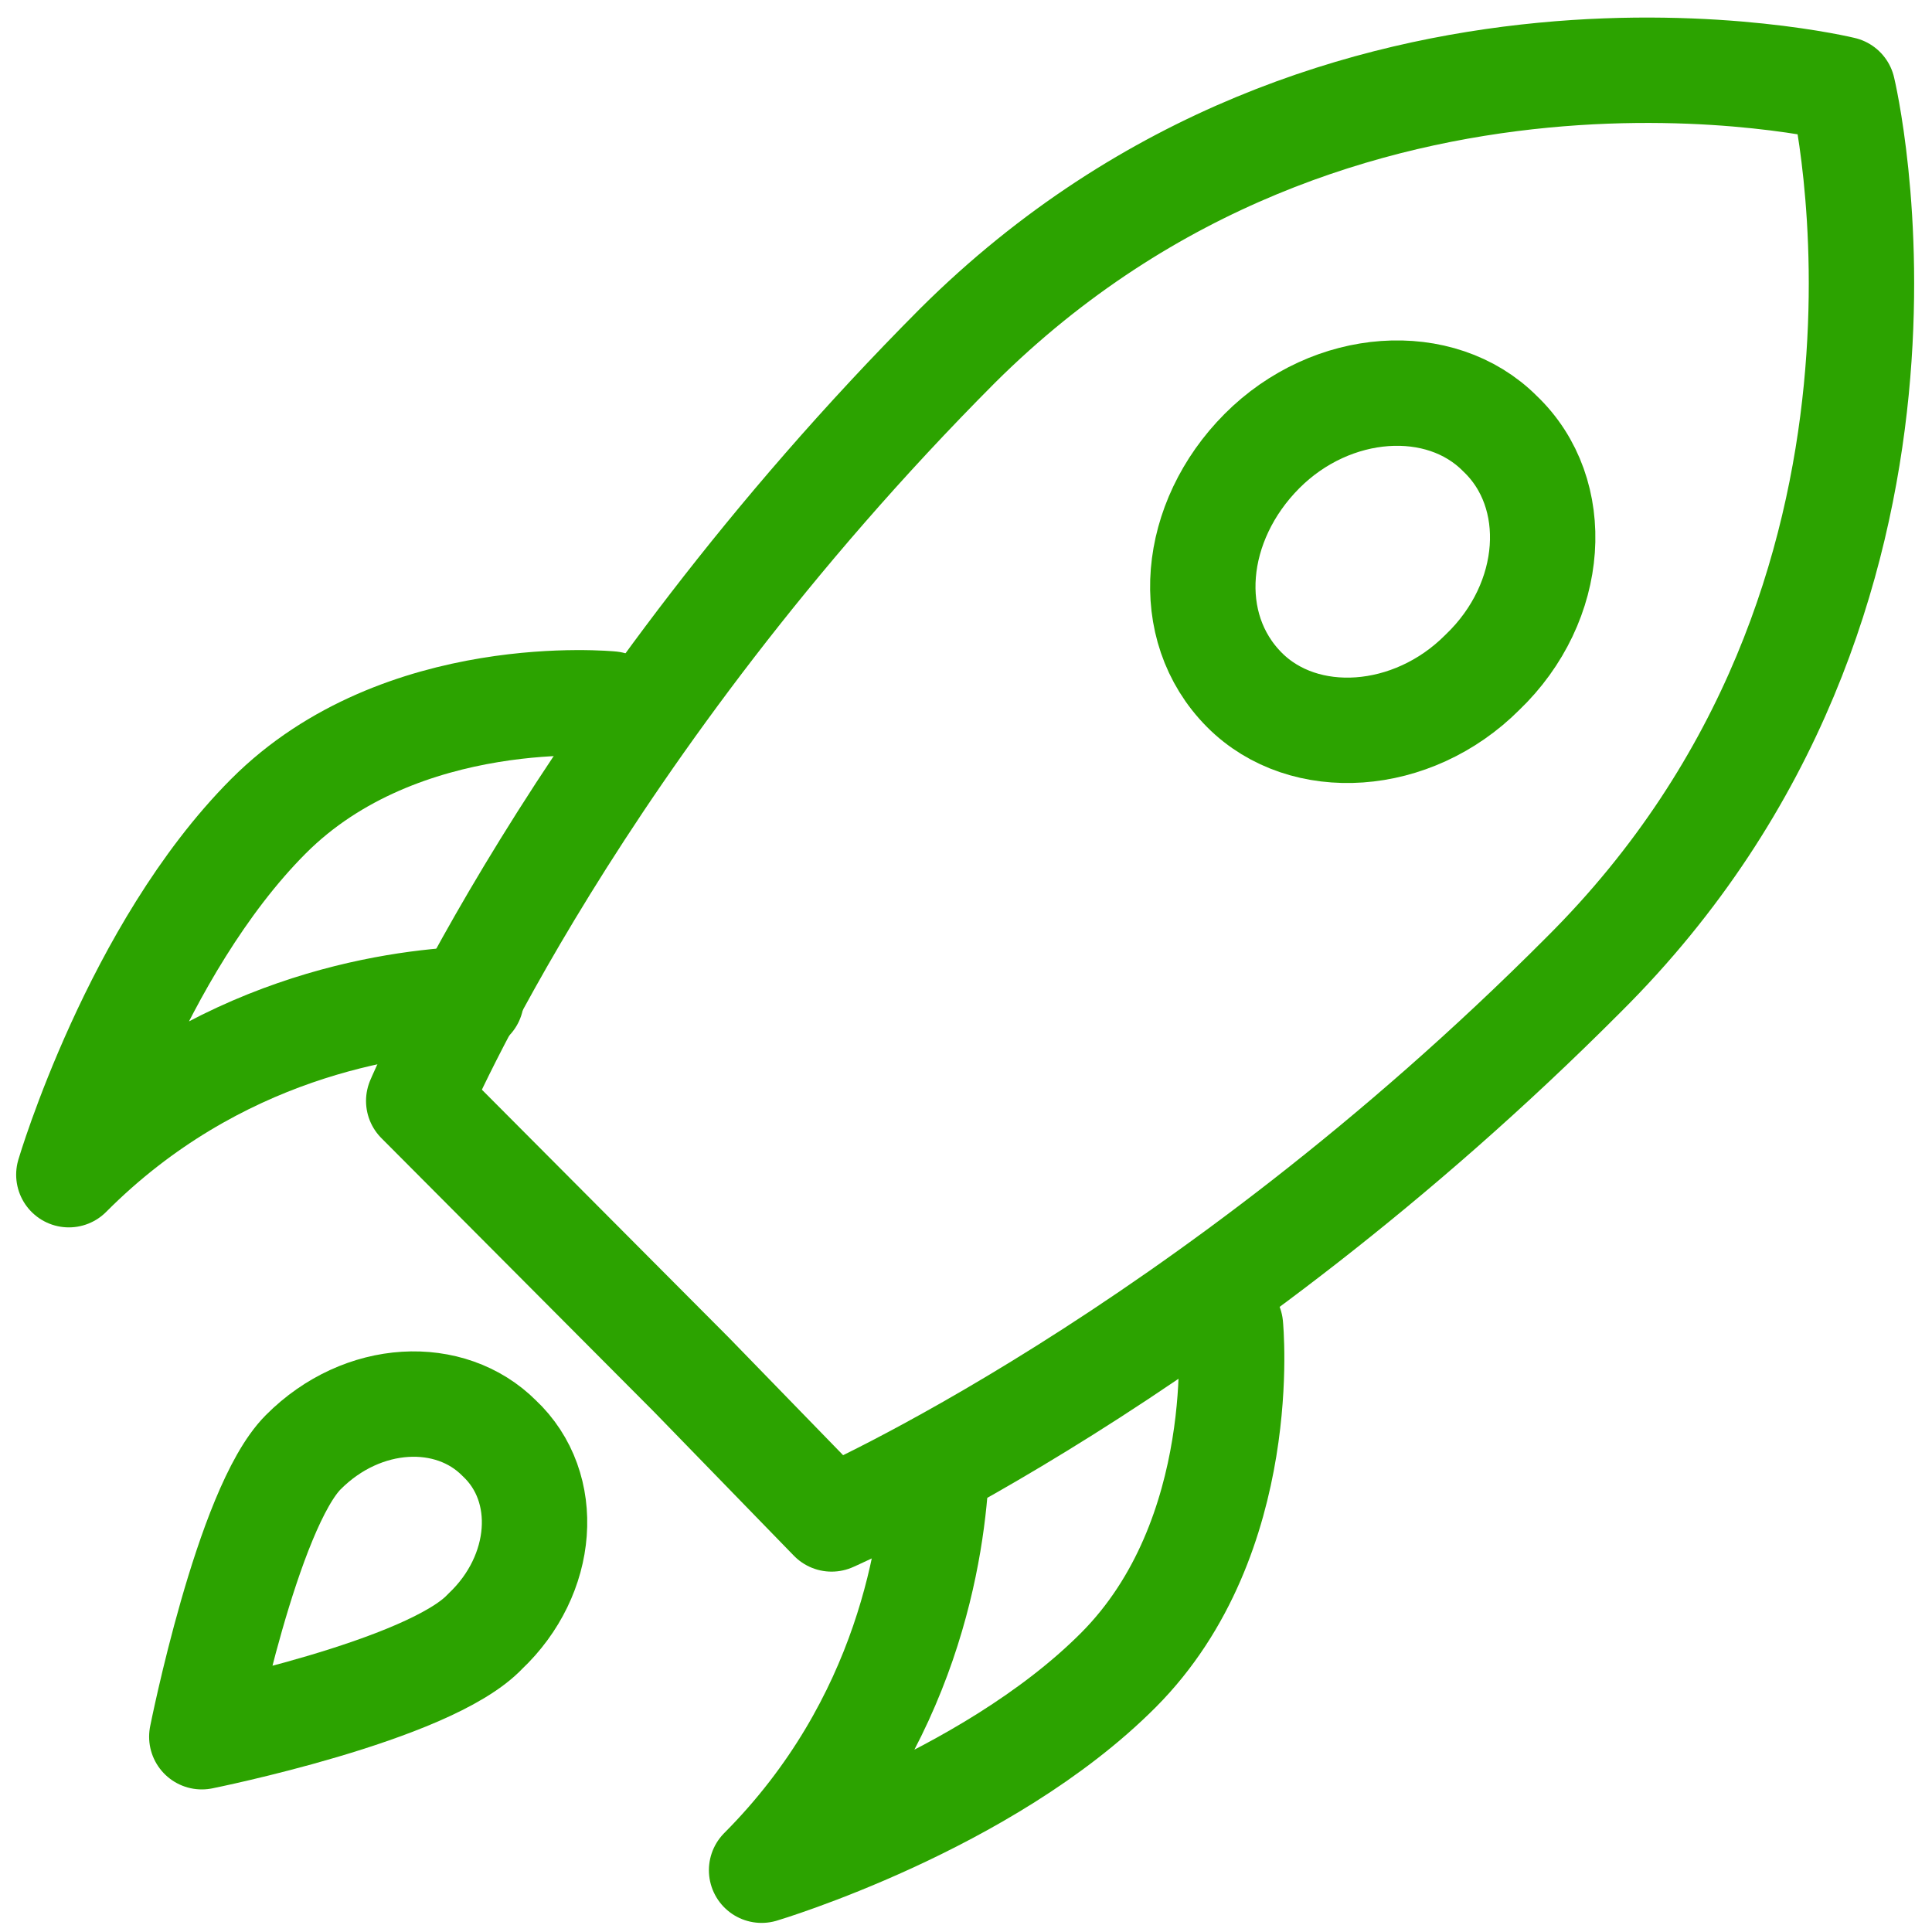<?xml version="1.0" encoding="UTF-8"?>
<svg xmlns="http://www.w3.org/2000/svg" width="55" height="55" viewBox="0 0 55 55" fill="none">
  <path d="M52.459 2.541C52.459 2.541 38.116 -0.959 27.259 9.841C16.402 20.741 11.92 31.341 11.92 31.341L19.689 39.141L23.674 43.241C23.674 43.241 34.231 38.641 45.088 27.741C55.945 16.941 52.459 2.541 52.459 2.541Z" stroke="#2CA300" stroke-width="3" stroke-linecap="round" stroke-linejoin="round"></path>
  <path d="M13.414 28.441C11.123 28.541 6.143 29.241 1.96 33.441C1.96 33.441 3.852 27.041 7.637 23.241C11.422 19.441 17.398 20.041 17.398 20.041" stroke="#2CA300" stroke-width="3" stroke-linecap="round" stroke-linejoin="round"></path>
  <path d="M26.662 41.741C26.562 44.041 25.865 49.041 21.681 53.241C21.681 53.241 28.056 51.341 31.841 47.541C35.626 43.741 35.028 37.741 35.028 37.741" stroke="#2CA300" stroke-width="3" stroke-linecap="round" stroke-linejoin="round"></path>
  <path d="M42.2 19.141C40.208 21.141 37.12 21.341 35.427 19.641C33.634 17.841 33.933 14.841 35.925 12.841C37.917 10.841 41.005 10.641 42.698 12.341C44.491 14.041 44.291 17.141 42.2 19.141Z" stroke="#2CA300" stroke-width="3" stroke-linecap="round" stroke-linejoin="round"></path>
  <path d="M13.813 46.441C12.219 48.141 5.745 49.441 5.745 49.441C5.745 49.441 7.039 42.941 8.633 41.341C10.326 39.641 12.816 39.541 14.211 40.941C15.705 42.341 15.506 44.841 13.813 46.441Z" stroke="#2CA300" stroke-width="3" stroke-linecap="round" stroke-linejoin="round"></path>
</svg>

